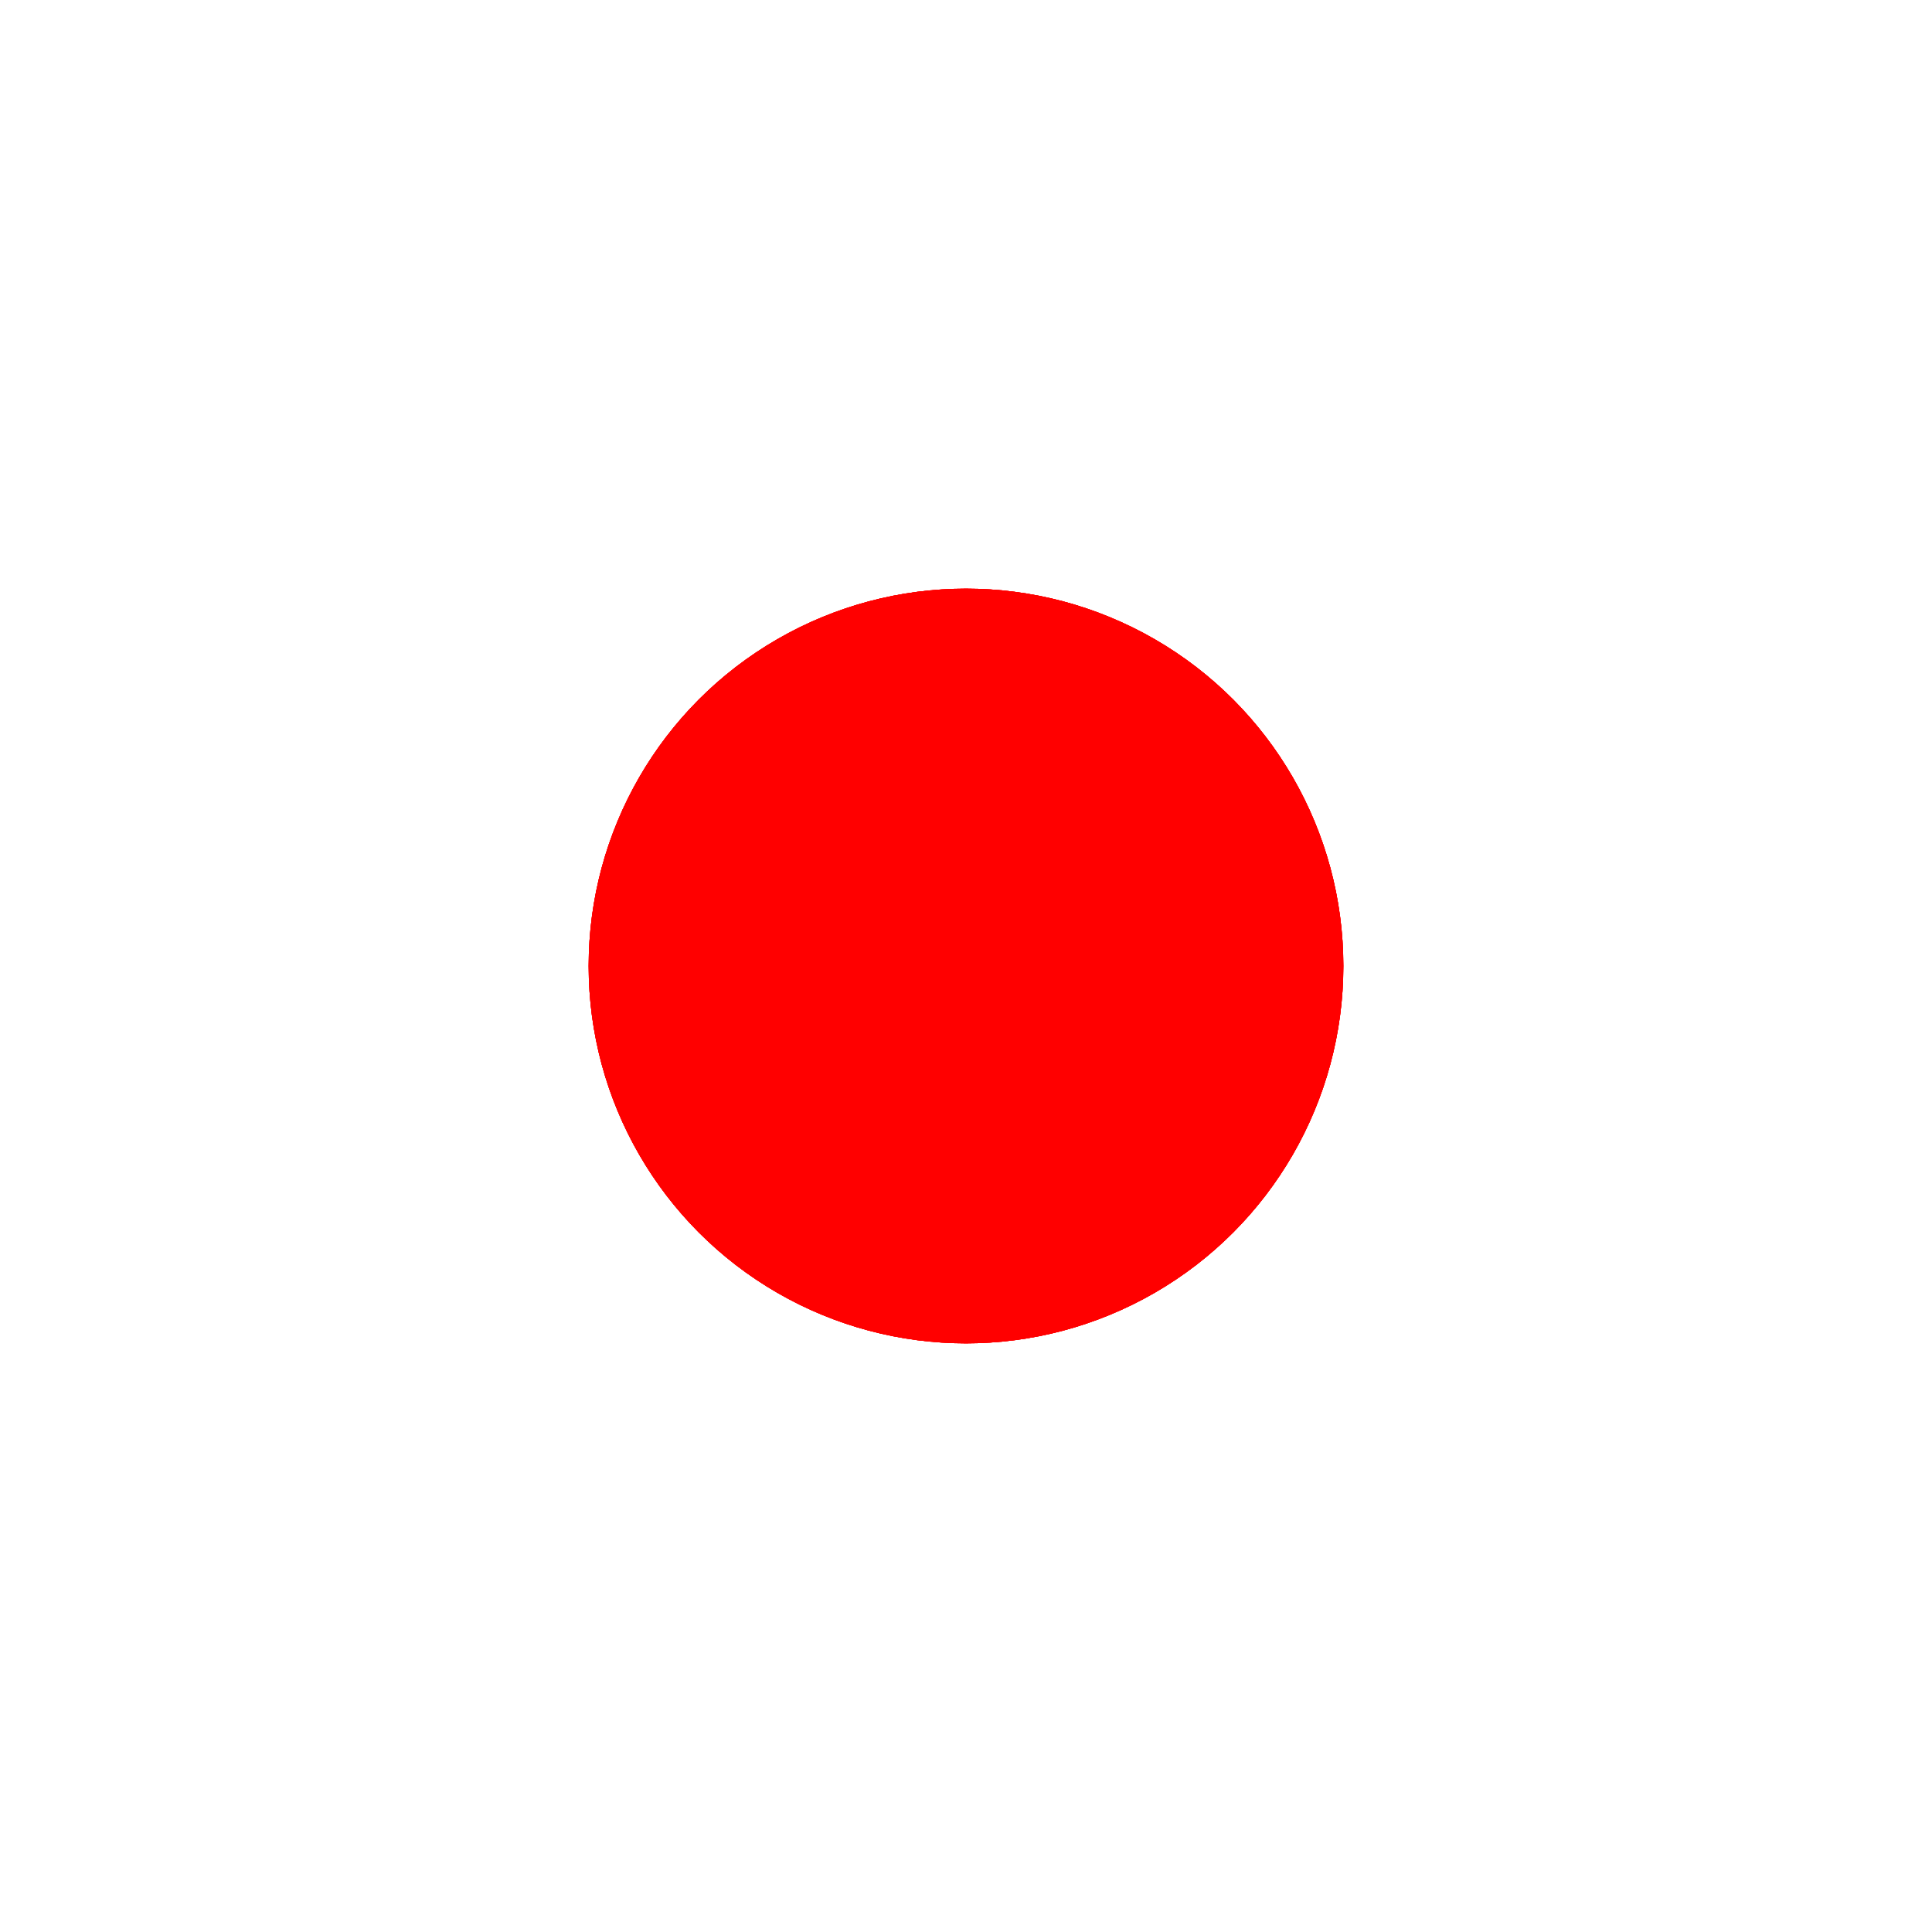 <?xml version="1.0" encoding="utf-8"?>
<!-- Generator: Adobe Illustrator 22.1.0, SVG Export Plug-In . SVG Version: 6.00 Build 0)  -->
<svg version="1.0" id="图层_1" xmlns="http://www.w3.org/2000/svg" xmlns:xlink="http://www.w3.org/1999/xlink" x="0px" y="0px"
	 viewBox="0 0 64 64" enable-background="new 0 0 64 64" xml:space="preserve">
<g>
	<circle cx="32" cy="32" r="12" stroke="#FF0000" stroke-width="1" fill="none">
    <animate attributeName="r" from="12" to="32" begin="0s" dur="2.8s" repeatCount="indefinite" />
	<animate attributeName="opacity" from="1" to="0" begin="0s" dur="2.8s" repeatCount="indefinite" />
	<animate attributeName="stroke-width" from="2" to="0.5" begin="0s" dur="2.8s" repeatCount="indefinite" />
	</circle>
</g>
<g>
	<circle fill="#FF0000" cx="32" cy="32" r="12"/>
	
</g>
<g>
	<circle cx="32" cy="32" r="12" stroke="#FF0000" stroke-width="1" fill="none">
    <animate attributeName="r" from="12" to="32" begin="0.7s" dur="2.8s" repeatCount="indefinite" />
	<animate attributeName="opacity" from="1" to="0" begin="0.7s" dur="2.8s" repeatCount="indefinite" />
	<animate attributeName="stroke-width" from="2" to="0.5" begin="0.7s" dur="2.8s" repeatCount="indefinite" />
	</circle>
</g>
<g>
	<circle cx="32" cy="32" r="12" stroke="#FF0000" stroke-width="1" fill="none">
    <animate attributeName="r" from="12" to="32" begin="1.4s" dur="2.8s" repeatCount="indefinite" />
	<animate attributeName="opacity" from="1" to="0" begin="1.4s" dur="2.8s" repeatCount="indefinite" />
	<animate attributeName="stroke-width" from="2" to="0.5" begin="1.4s" dur="2.8s" repeatCount="indefinite" />
	</circle>
</g>
<g>
	<circle cx="32" cy="32" r="12" stroke="#FF0000" stroke-width="1" fill="none">
    <animate attributeName="r" from="12" to="32" begin="2.1s" dur="2.8s" repeatCount="indefinite" />
	<animate attributeName="opacity" from="1" to="0" begin="2.1s" dur="2.8s" repeatCount="indefinite" />
	<animate attributeName="stroke-width" from="2" to="0.5" begin="2.1s" dur="2.8s" repeatCount="indefinite" />
	</circle>
</g>
</svg>
